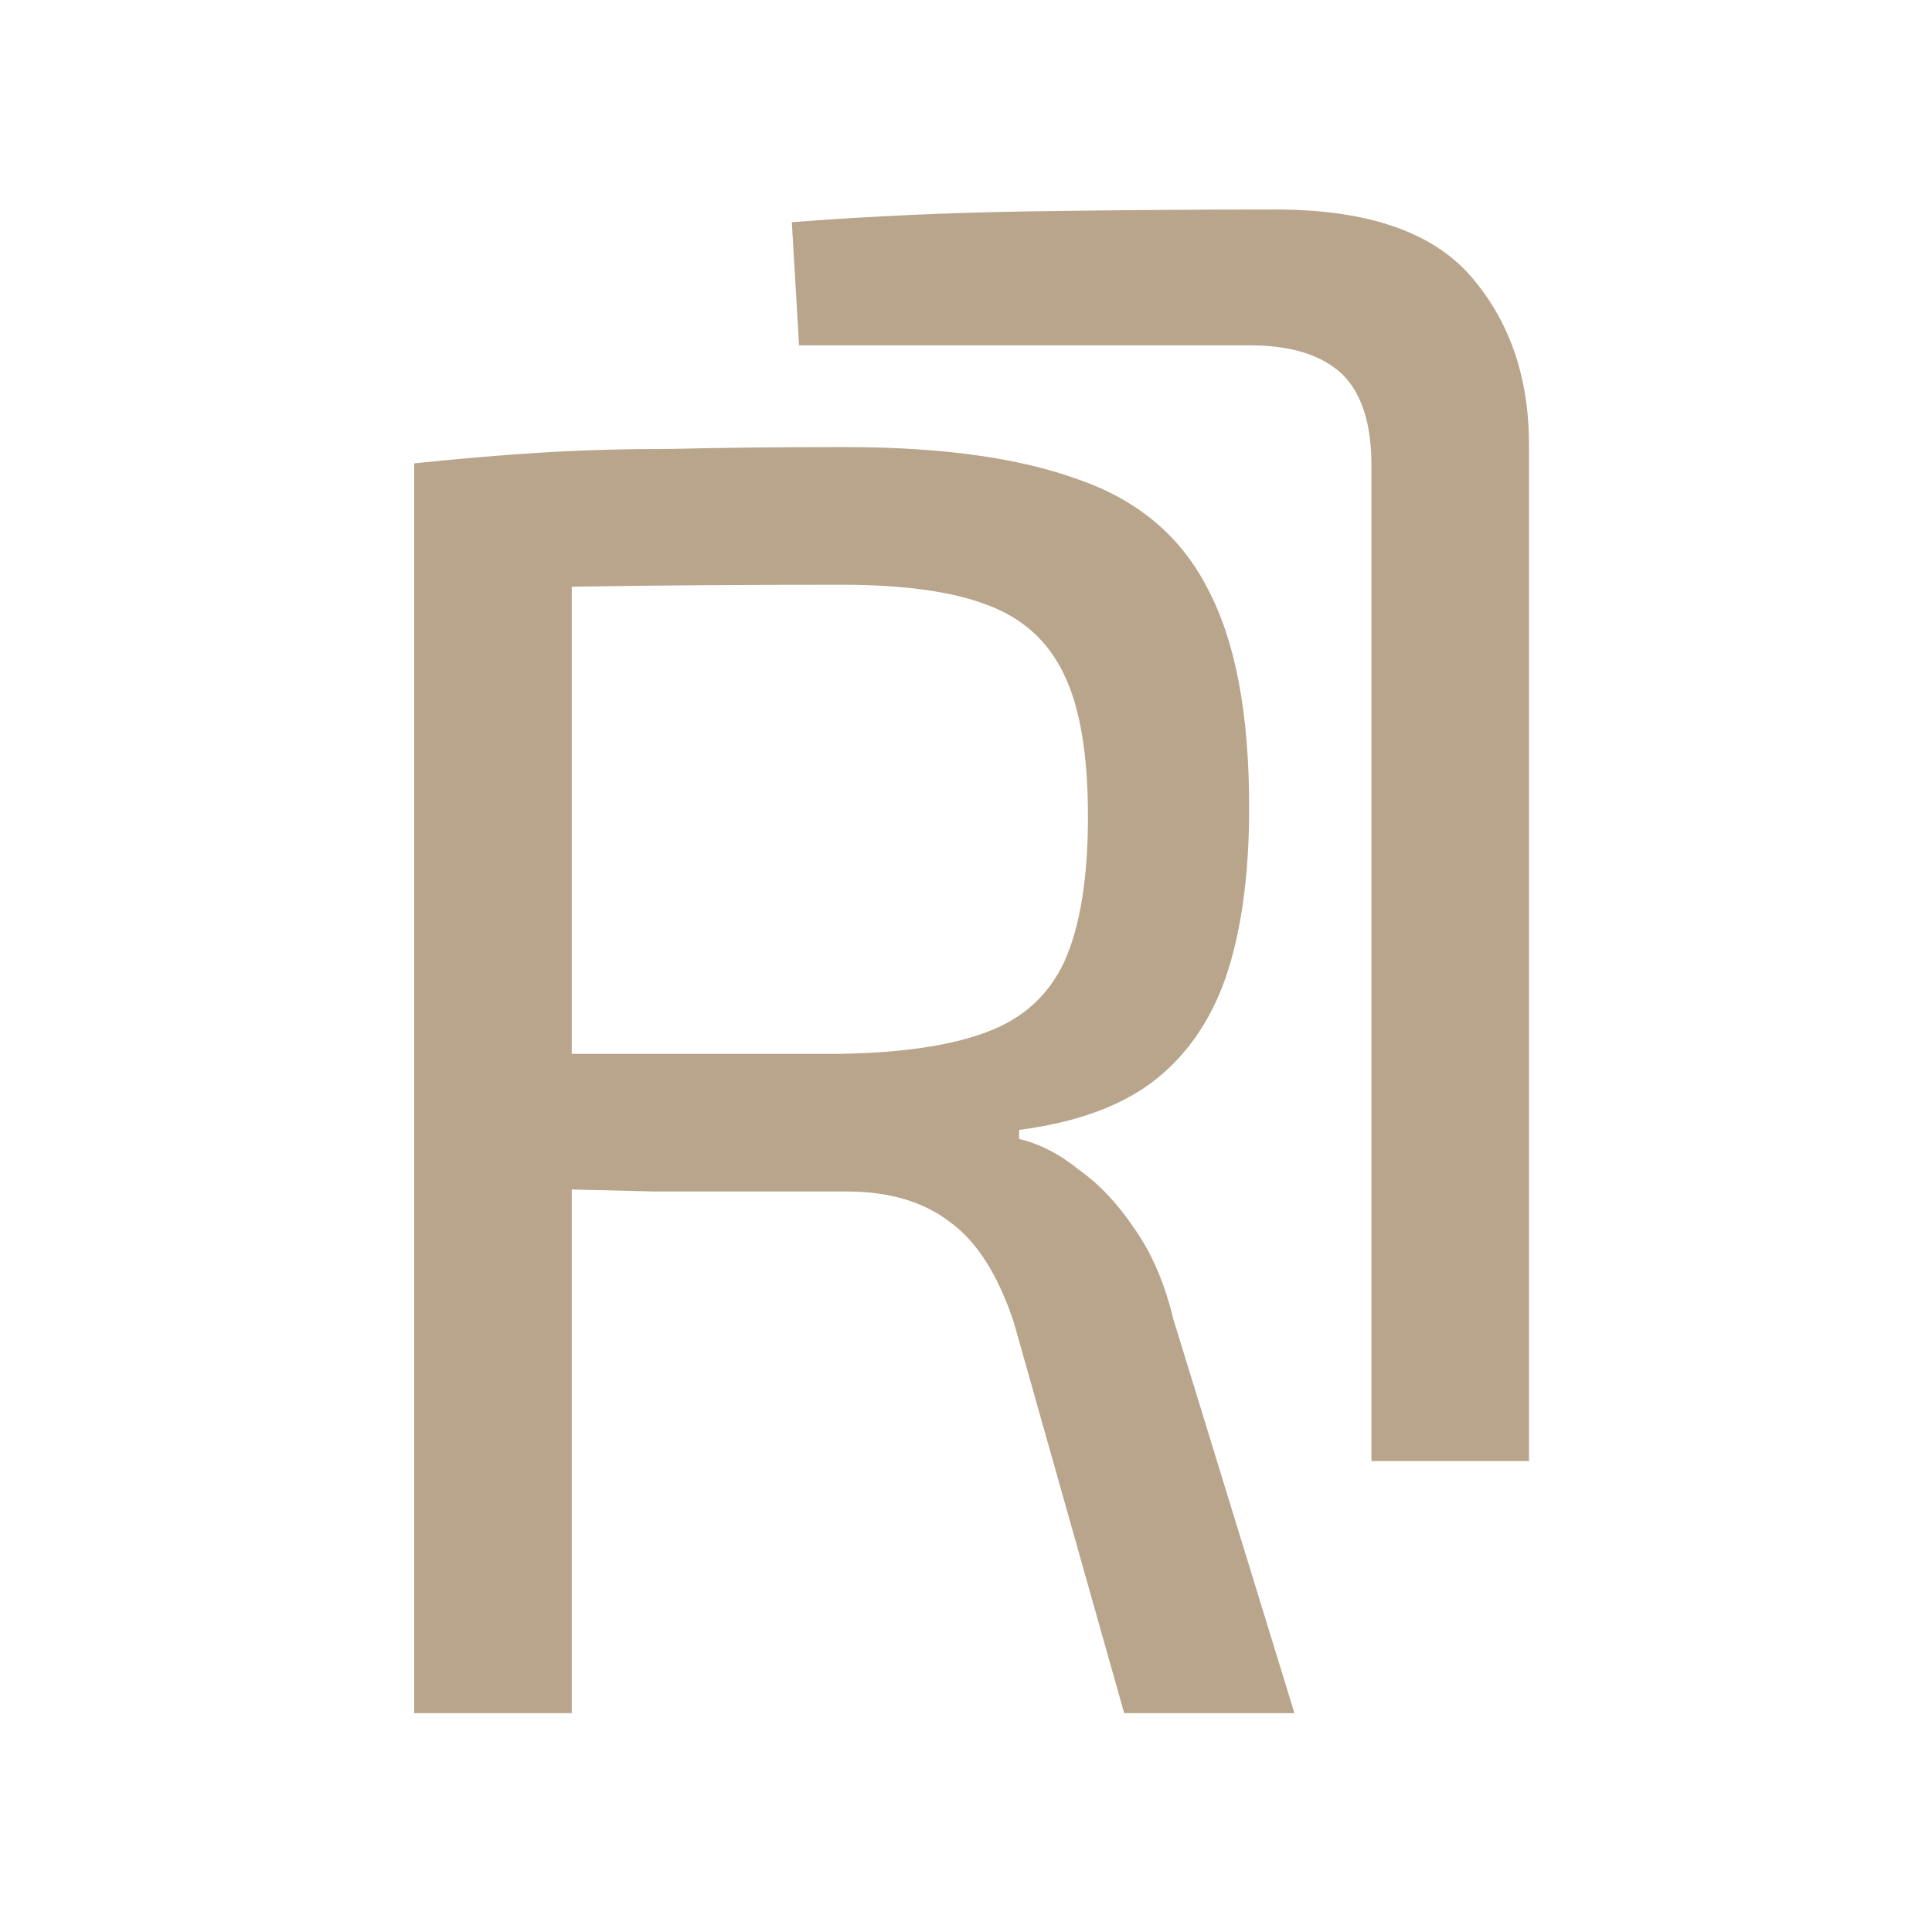 <svg width="256" height="256" viewBox="0 0 256 256" fill="none" xmlns="http://www.w3.org/2000/svg">
<g clip-path="url(#clip0_962_121)">
<path d="M112 59.24C124.8 59.24 135.12 60.68 142.96 63.56C150.8 66.28 156.48 71.08 160 77.96C163.68 84.84 165.52 94.52 165.52 107C165.52 115.96 164.48 123.48 162.4 129.56C160.32 135.48 157.04 140.12 152.56 143.48C148.24 146.68 142.4 148.76 135.04 149.72V150.92C137.76 151.56 140.4 152.92 142.96 155C145.68 156.92 148.16 159.56 150.4 162.92C152.64 166.12 154.32 170.04 155.44 174.68L171.52 227H148.96L134.32 175.16C132.24 168.92 129.44 164.52 125.92 161.96C122.4 159.24 117.84 157.88 112.24 157.88C102.48 157.88 94 157.88 86.8 157.88C79.6 157.72 73.6 157.56 68.8 157.4C64 157.24 60.16 157.16 57.28 157.16L58 139.64H111.52C119.68 139.48 126.08 138.52 130.72 136.76C135.52 135 138.96 131.88 141.04 127.4C143.12 122.76 144.16 116.36 144.16 108.2C144.16 100.04 143.12 93.8 141.04 89.48C138.96 85 135.52 81.88 130.72 80.12C126.08 78.36 119.68 77.48 111.52 77.48C98.4 77.48 87.04 77.56 77.44 77.72C68 77.88 61.6 77.96 58.24 77.96L54.88 61.4C60.96 60.76 66.64 60.28 71.92 59.96C77.2 59.64 82.96 59.48 89.2 59.48C95.6 59.32 103.2 59.24 112 59.24ZM75.76 61.4V227H54.88V61.4H75.76Z" fill="#B9A58B"/>
<path d="M181.72 193.6L181.72 61.6C181.72 56.16 180.44 52.16 177.88 49.6C175.16 47.04 171.08 45.76 165.64 45.76H105.88L104.92 29.44C115.32 28.64 125.96 28.16 136.84 28C147.56 27.84 158.28 27.76 169 27.76C181.16 27.76 189.8 30.72 194.92 36.64C200.04 42.56 202.6 50 202.6 58.96L202.6 193.6H181.72Z" fill="#B9A58B"/>
</g>
<defs>
<clipPath id="clip0_962_121">
<rect width="256" height="256" fill="white"/>
</clipPath>
</defs>
</svg>
